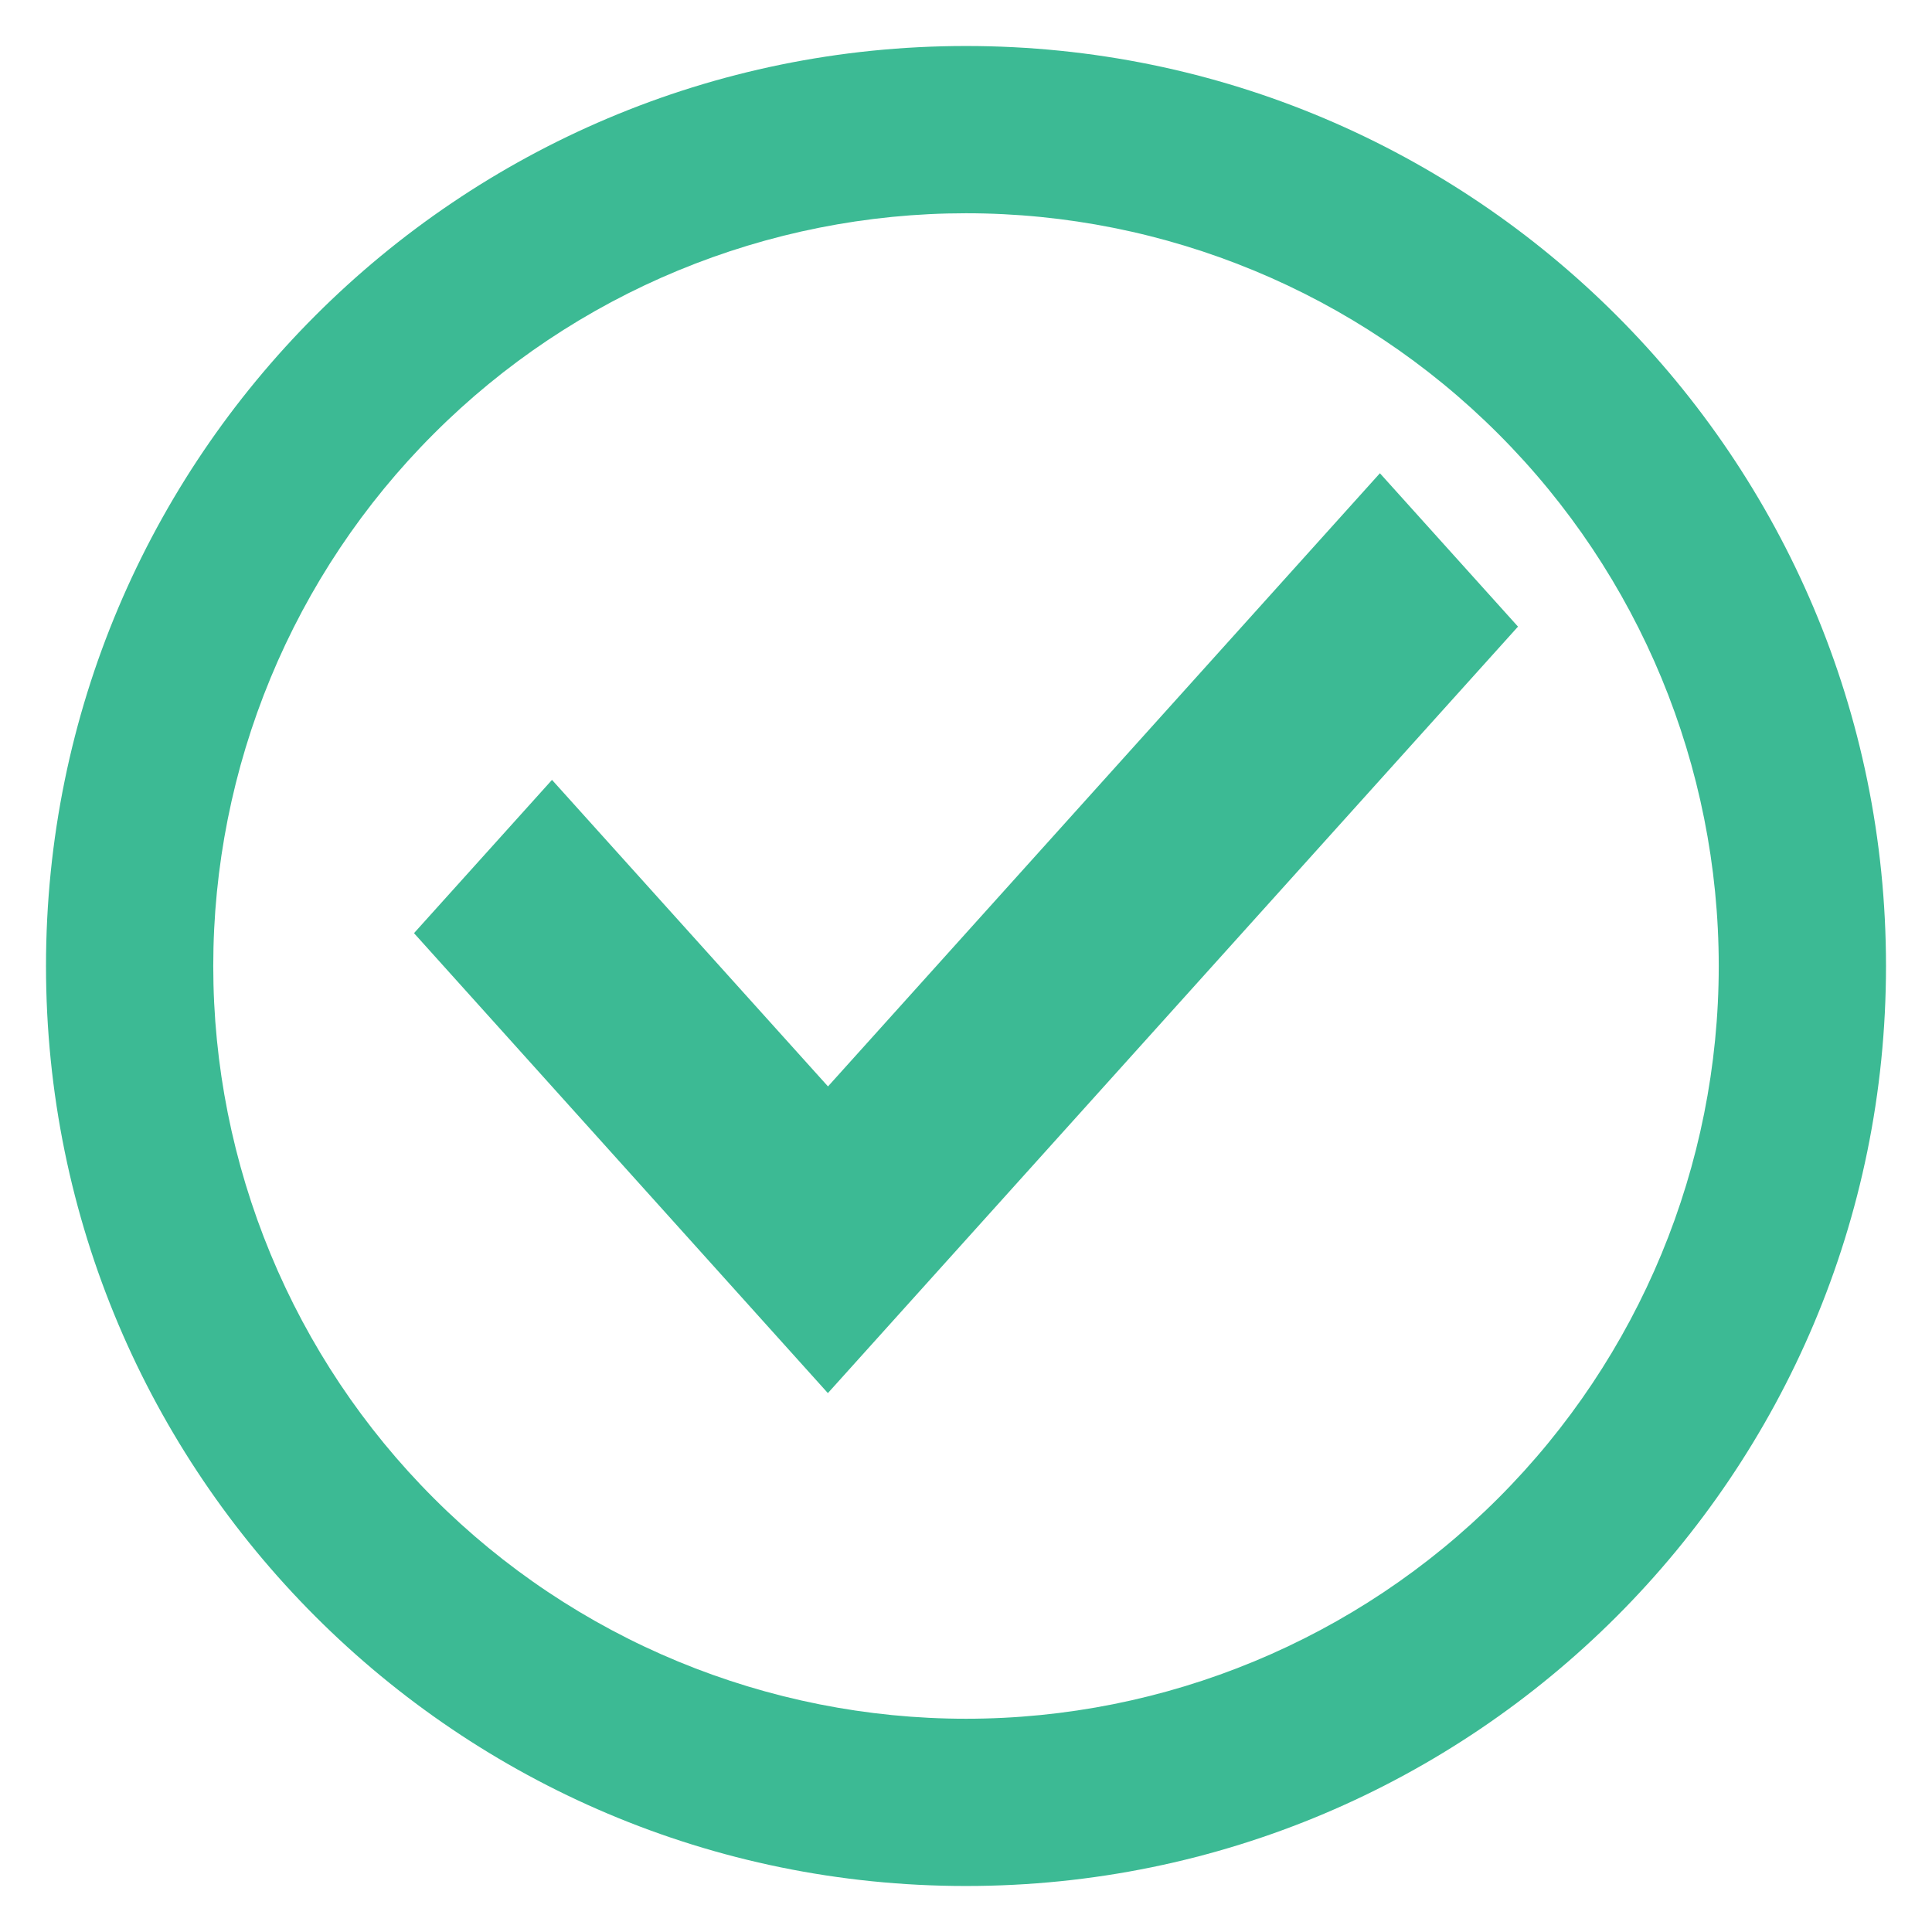<svg width="21" height="21" viewBox="0 0 21 21" fill="none" xmlns="http://www.w3.org/2000/svg">
<path d="M9 15.144L4.5 10.143L6 8.477L9 11.809L14.999 5.144L16.5 6.811L9 15.141V15.144Z" fill="#3CBA94"/>
<path fill-rule="evenodd" clip-rule="evenodd" d="M0.5 10.5C0.5 4.977 4.977 0.5 10.5 0.5C16.023 0.5 20.5 4.977 20.5 10.5C20.5 16.023 16.023 20.5 10.5 20.5C4.977 20.5 0.5 16.023 0.5 10.5ZM10.5 18.682C9.426 18.682 8.362 18.47 7.369 18.059C6.376 17.648 5.474 17.045 4.715 16.285C3.955 15.526 3.352 14.624 2.941 13.631C2.53 12.638 2.318 11.575 2.318 10.5C2.318 9.426 2.53 8.362 2.941 7.369C3.352 6.376 3.955 5.474 4.715 4.715C5.474 3.955 6.376 3.352 7.369 2.941C8.362 2.53 9.426 2.318 10.5 2.318C12.67 2.318 14.751 3.18 16.285 4.715C17.82 6.249 18.682 8.33 18.682 10.5C18.682 12.67 17.82 14.751 16.285 16.285C14.751 17.82 12.67 18.682 10.5 18.682Z" fill="#3CBA94"/>
</svg>
